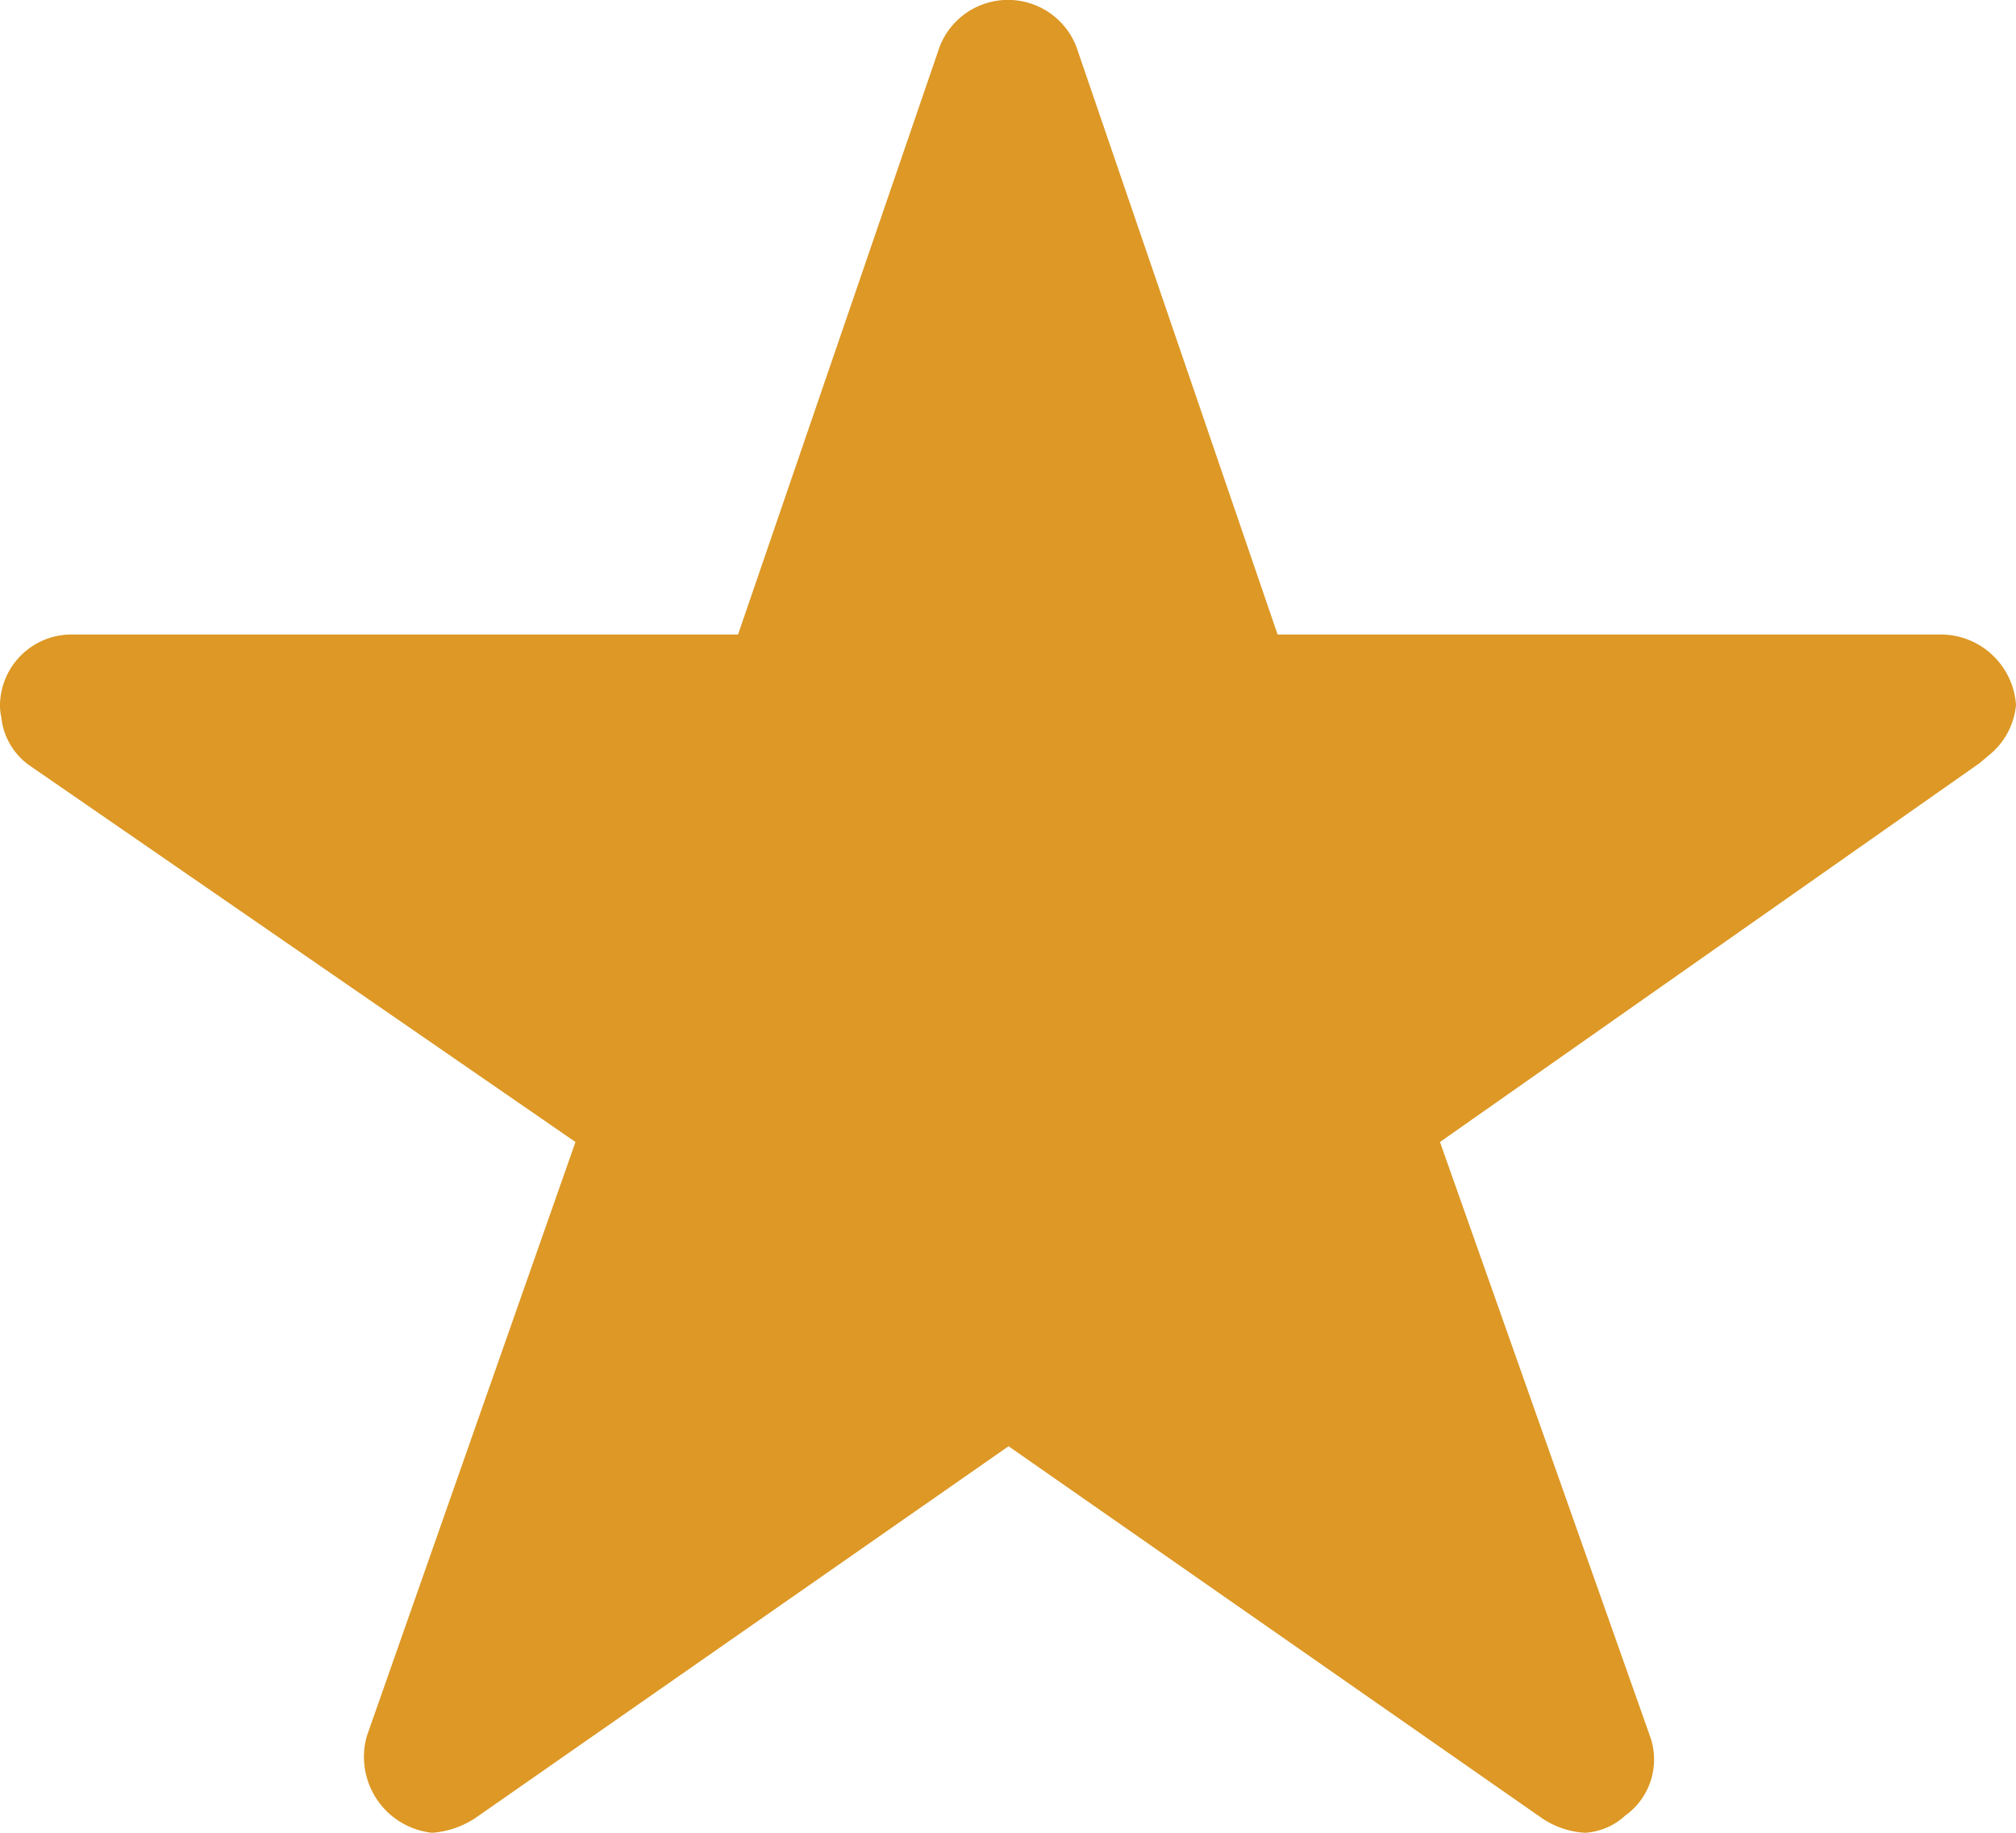 <svg xmlns="http://www.w3.org/2000/svg" width="11" height="10" viewBox="0 0 11 10">
  <path id="Icon_ionic-ios-star" data-name="Icon ionic-ios-star" d="M12.833,6.837H9.221L8.123,3.63a.4.4,0,0,0-.746,0l-1.1,3.207H2.643a.39.39,0,0,0-.393.385.277.277,0,0,0,.007.065.368.368,0,0,0,.165.272L5.39,9.606,4.251,12.849a.417.417,0,0,0,.356.526.488.488,0,0,0,.246-.087l2.9-2.022,2.9,2.022a.466.466,0,0,0,.246.087.356.356,0,0,0,.219-.094.376.376,0,0,0,.135-.433L10.107,9.606l2.944-2.067.071-.06a.4.4,0,0,0,.128-.257A.412.412,0,0,0,12.833,6.837Z" transform="translate(-2.25 -3.375)" fill="#dd9825"/>
</svg>
